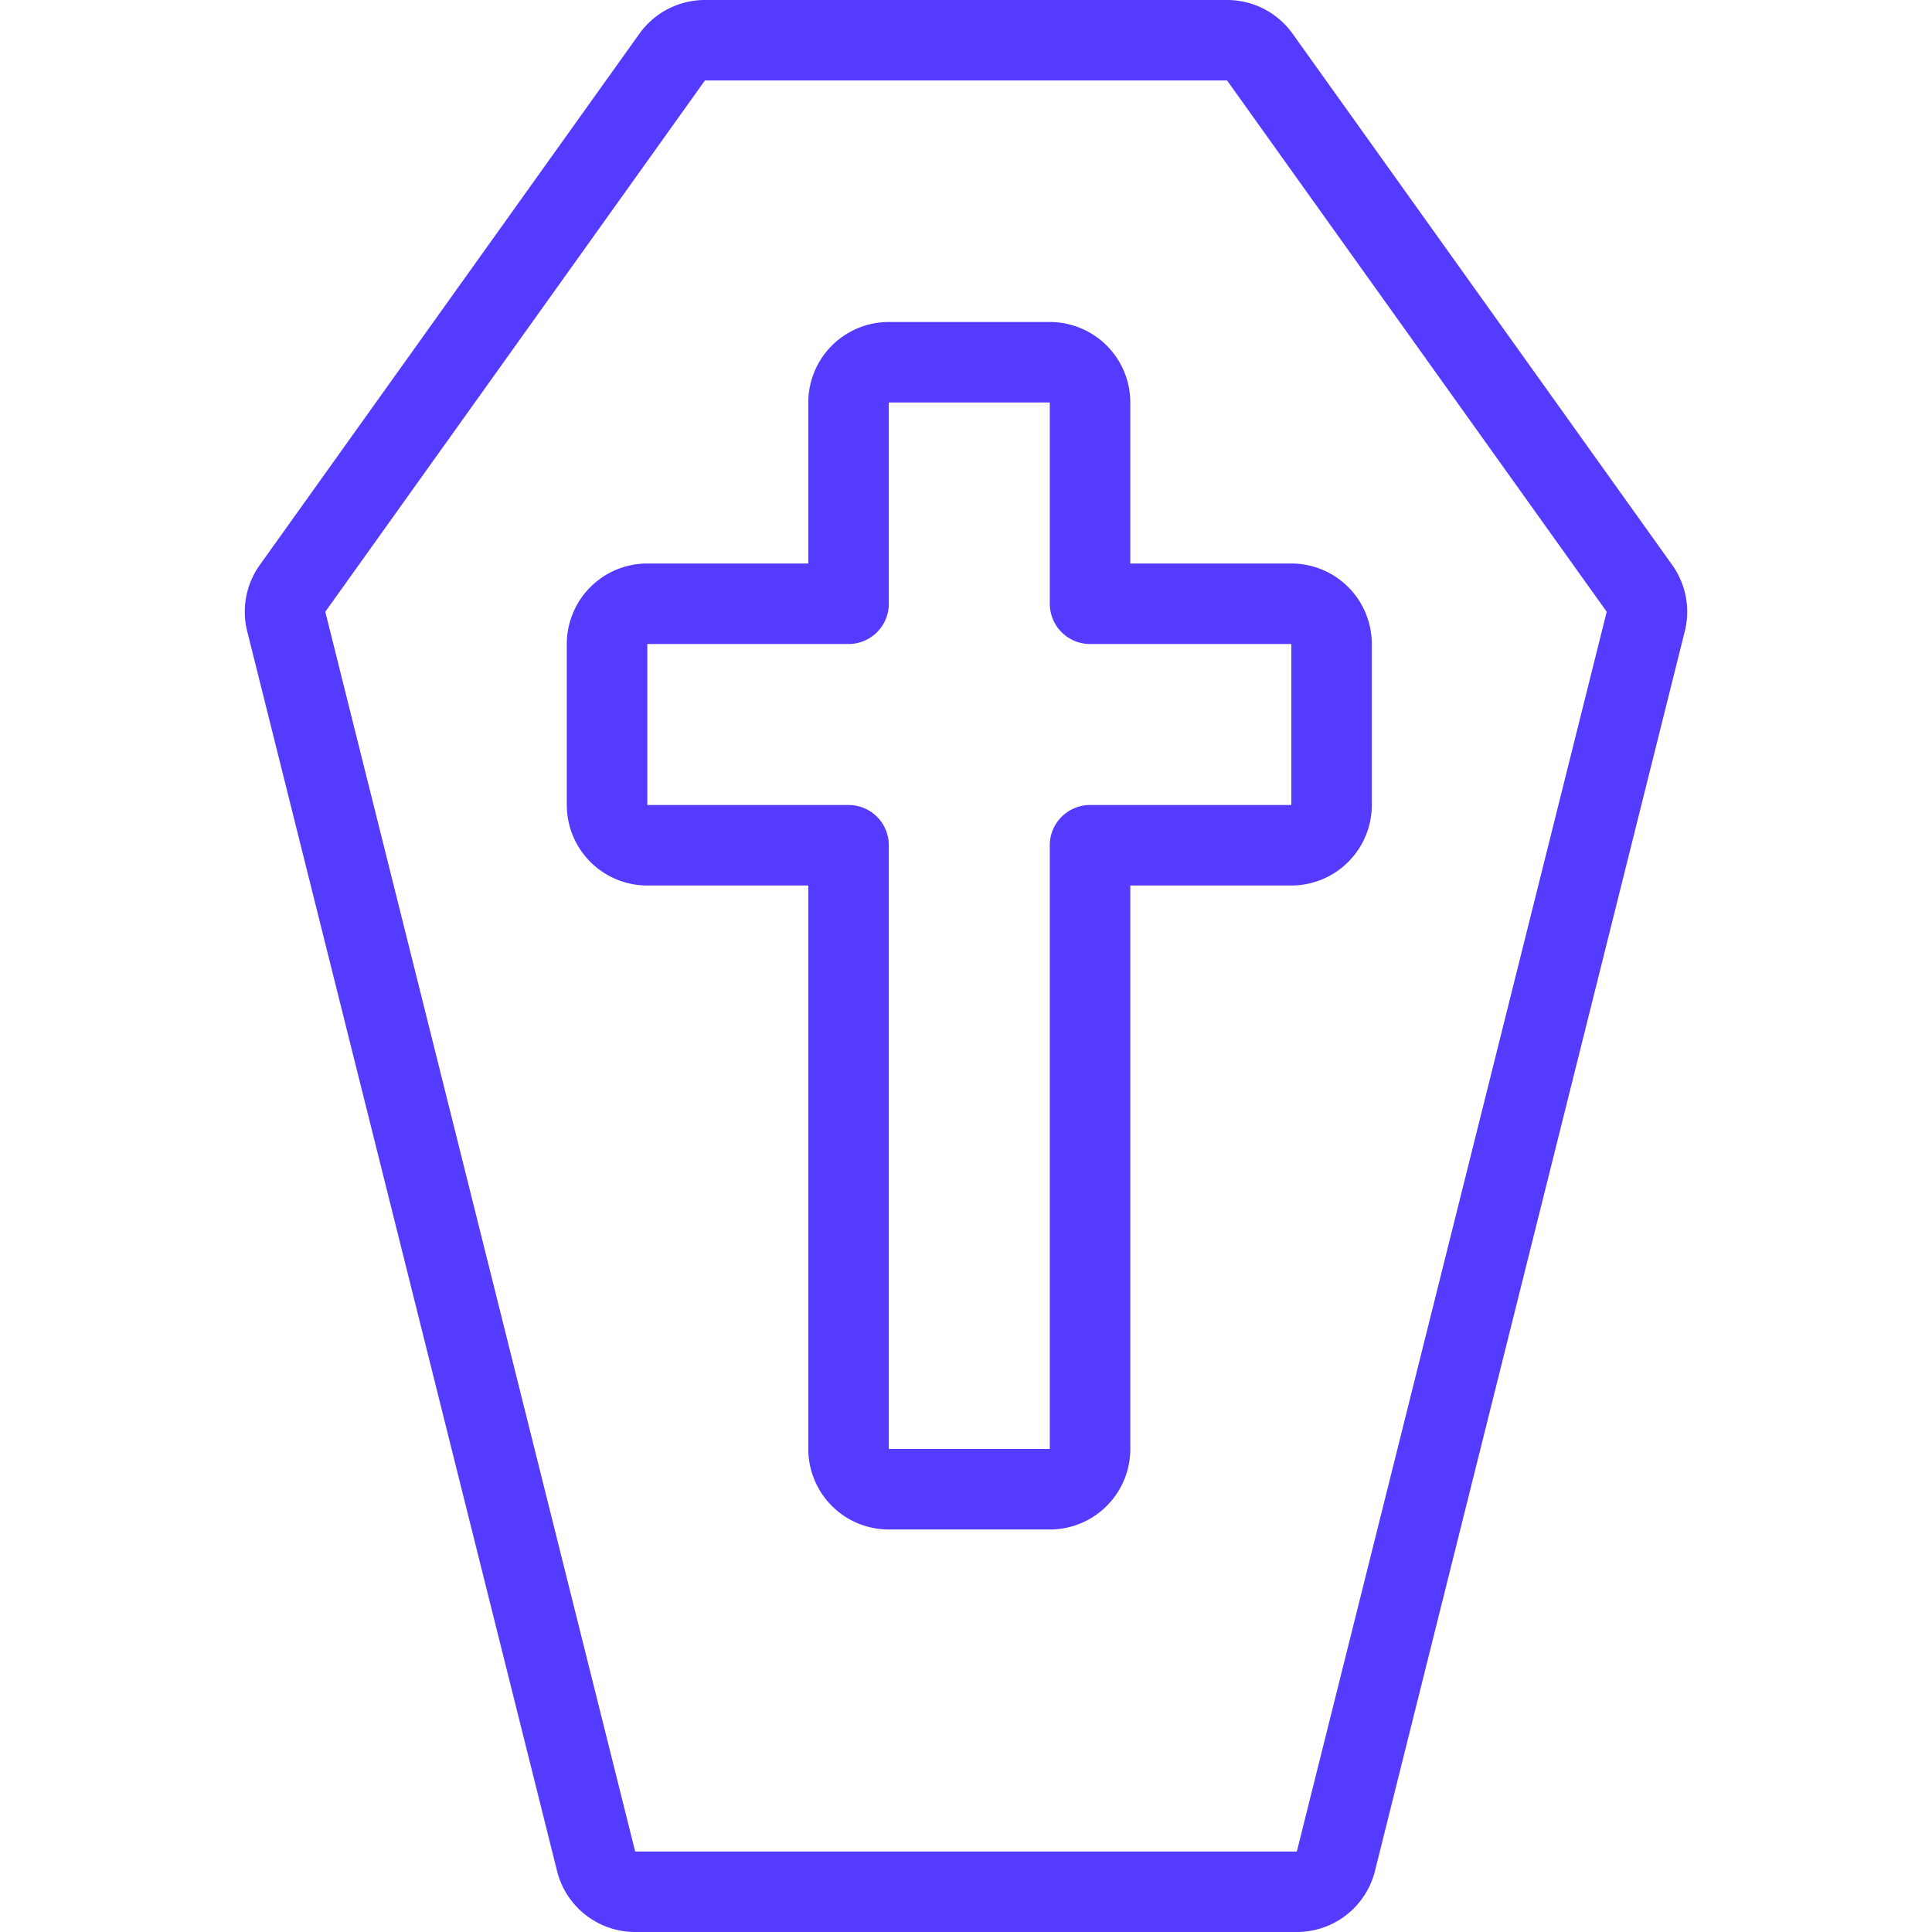 <svg xmlns="http://www.w3.org/2000/svg" viewBox="0 0 24 24"><defs></defs><title>death-coffin</title><path d="M16.541,8a.5.5,0,0,0-.5-.5h-2.5V5a.5.5,0,0,0-.5-.5h-2a.5.5,0,0,0-.5.5V7.5h-2.5a.5.5,0,0,0-.5.5v2a.5.5,0,0,0,.5.5h2.5V18a.5.5,0,0,0,.5.5h2a.5.5,0,0,0,.5-.5V10.5h2.5a.5.5,0,0,0,.5-.5Z" fill="none" stroke="#543bff" stroke-linecap="round" stroke-linejoin="round"></path><path d="M7.405,23.121a.5.5,0,0,0,.485.379h8.22a.5.5,0,0,0,.485-.379l3.849-15.4a.5.5,0,0,0-.078-.412L15.65.709A.5.5,0,0,0,15.243.5H8.757A.5.5,0,0,0,8.35.709l-4.716,6.6a.5.5,0,0,0-.078.412Z" fill="none" stroke="#543bff" stroke-linecap="round" stroke-linejoin="round"></path></svg>
